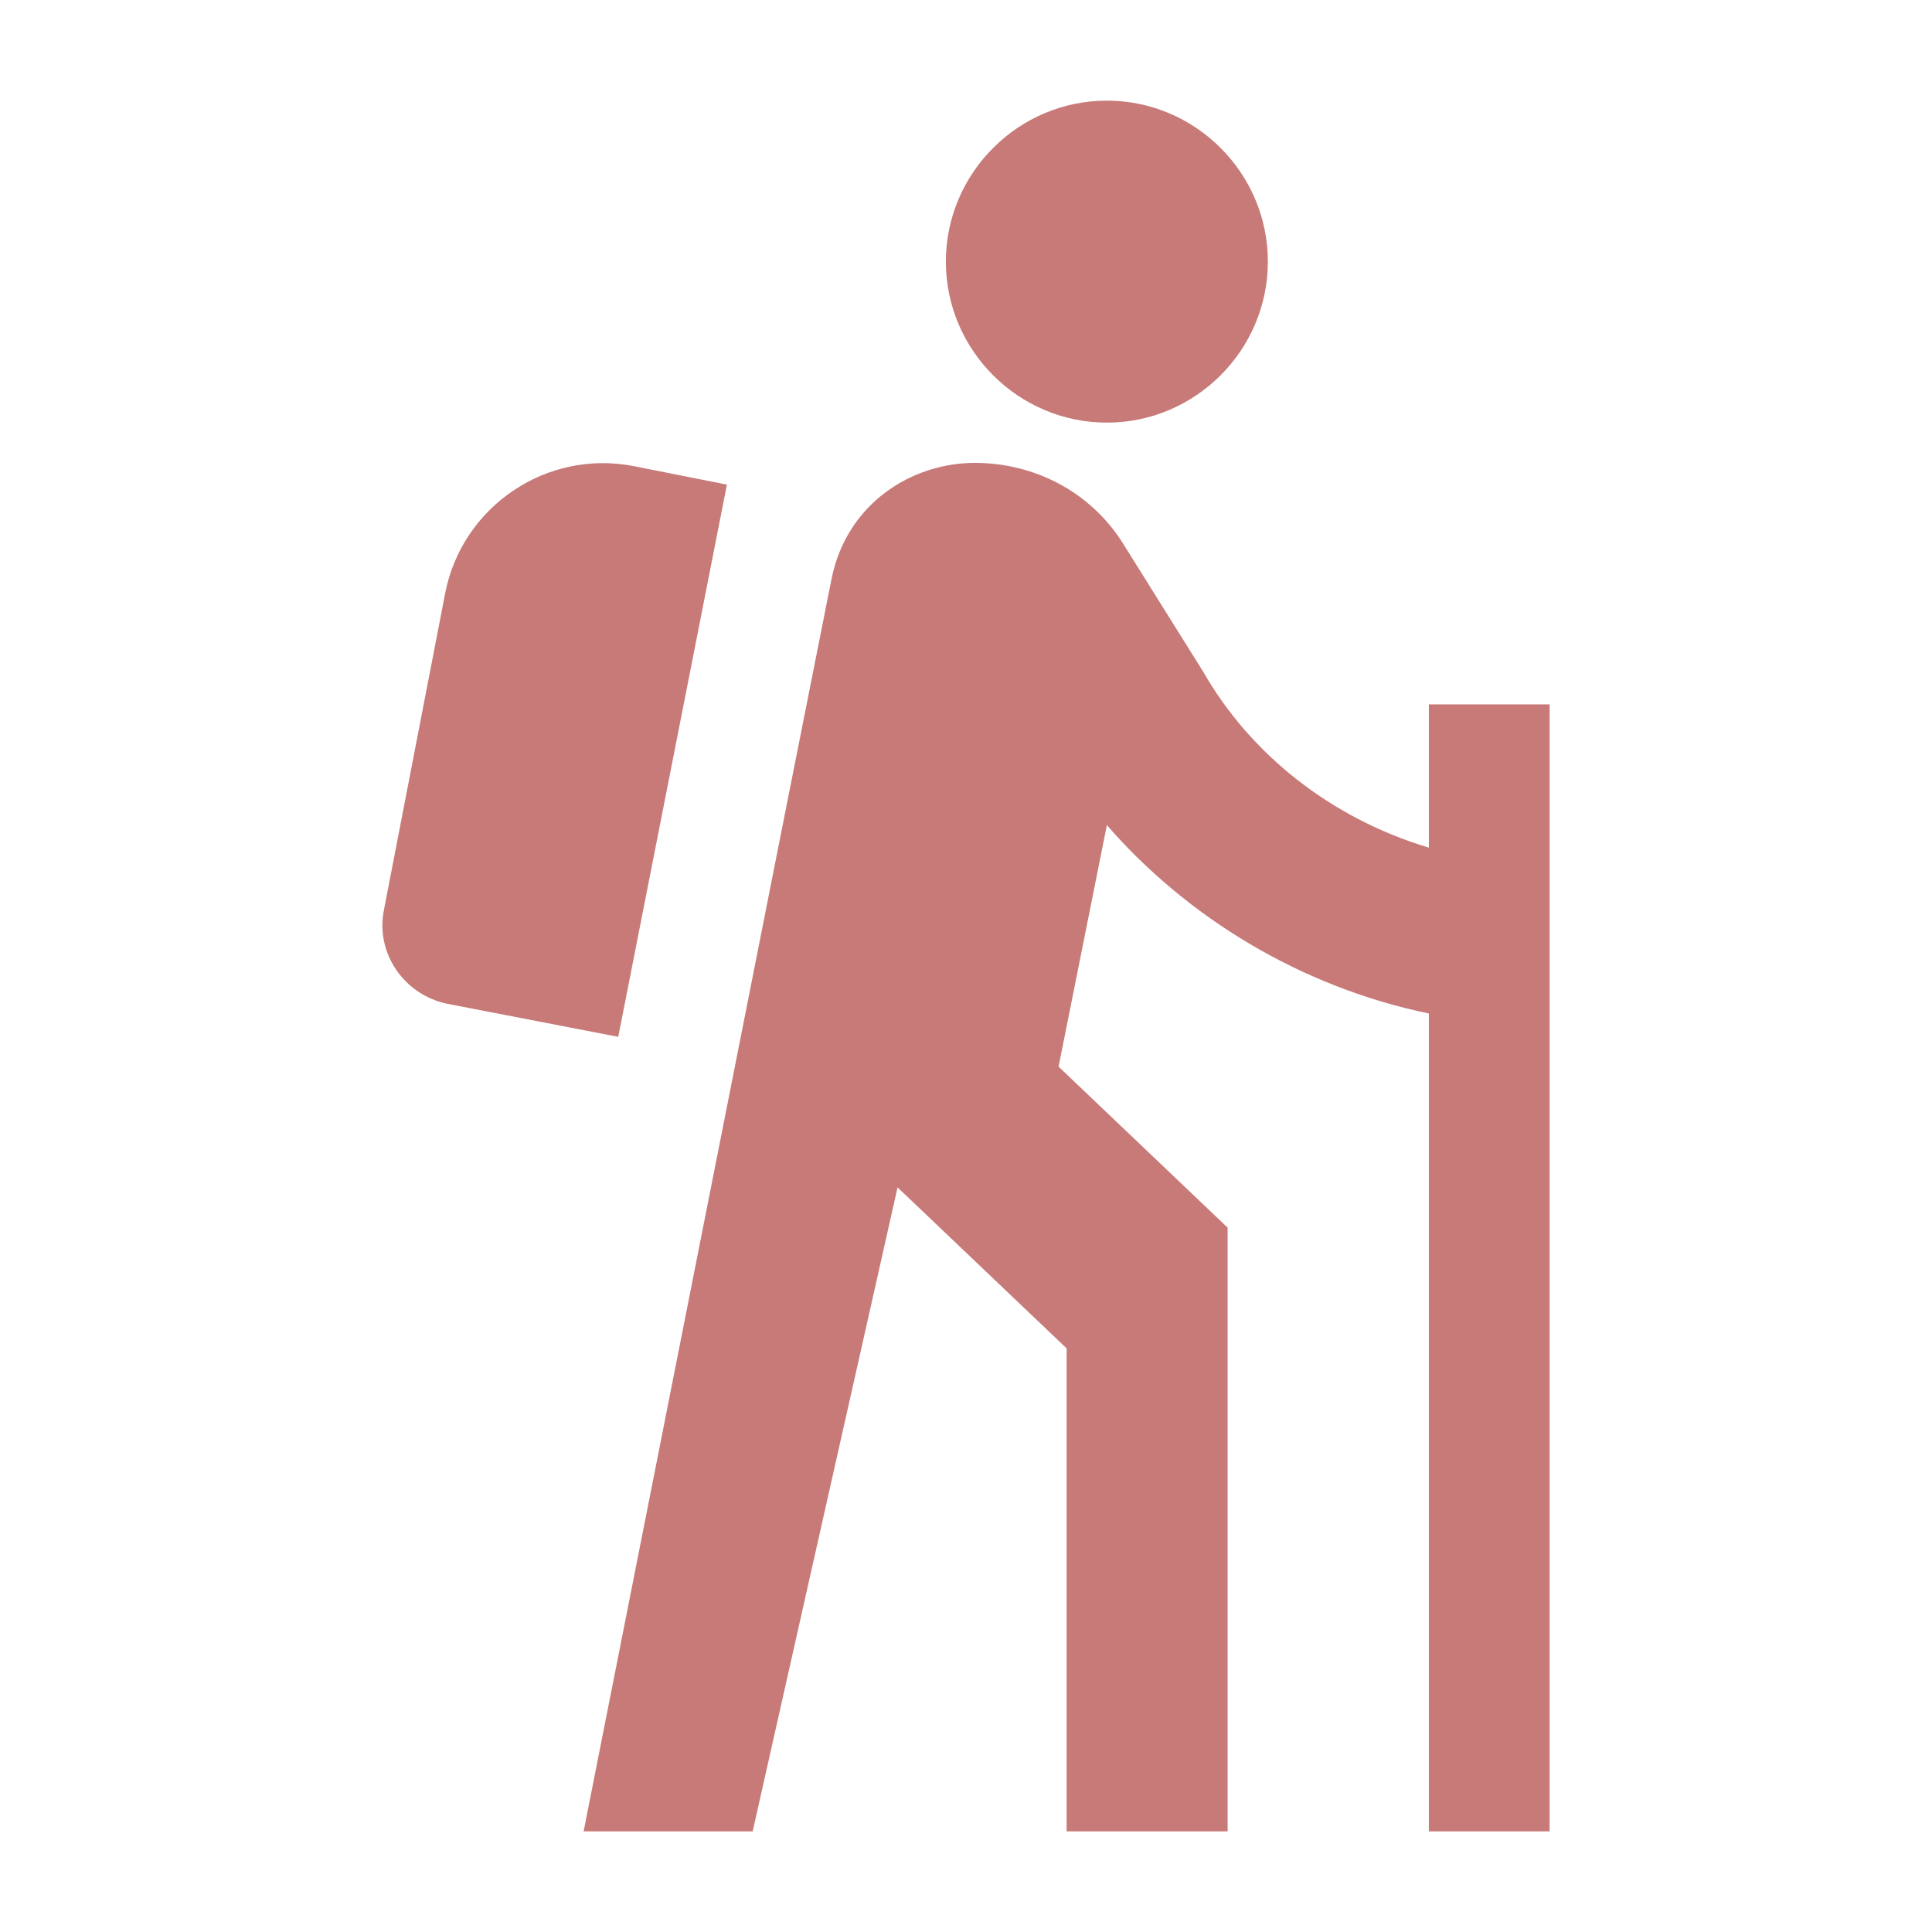 <svg width="140" height="140" viewBox="0 0 140 140" fill="none" xmlns="http://www.w3.org/2000/svg">
<path d="M80.208 30.625C86.624 30.625 91.874 25.375 91.874 18.958C91.874 12.542 86.624 7.292 80.208 7.292C73.791 7.292 68.541 12.542 68.541 18.958C68.541 25.375 73.791 30.625 80.208 30.625ZM103.541 61.425C96.366 59.267 90.591 54.6 87.208 48.708L81.374 39.375C78.983 35.583 74.9 33.542 70.641 33.542C66.091 33.542 61.366 36.458 60.258 41.942C59.15 47.425 42.291 132.708 42.291 132.708H54.541L65.041 86.042L77.291 97.708V132.708H88.958V88.958L76.708 77.292L80.208 59.792C86.041 66.5 94.266 71.517 103.541 73.442V132.708H112.291V51.042H103.541V61.425ZM44.8 75.133L32.433 72.742C29.283 72.1 27.183 69.067 27.825 65.917L32.258 42.992C33.483 36.692 39.608 32.55 45.908 33.775L52.675 35.117L44.8 75.133Z" fill="#C77A78"/>
</svg>
